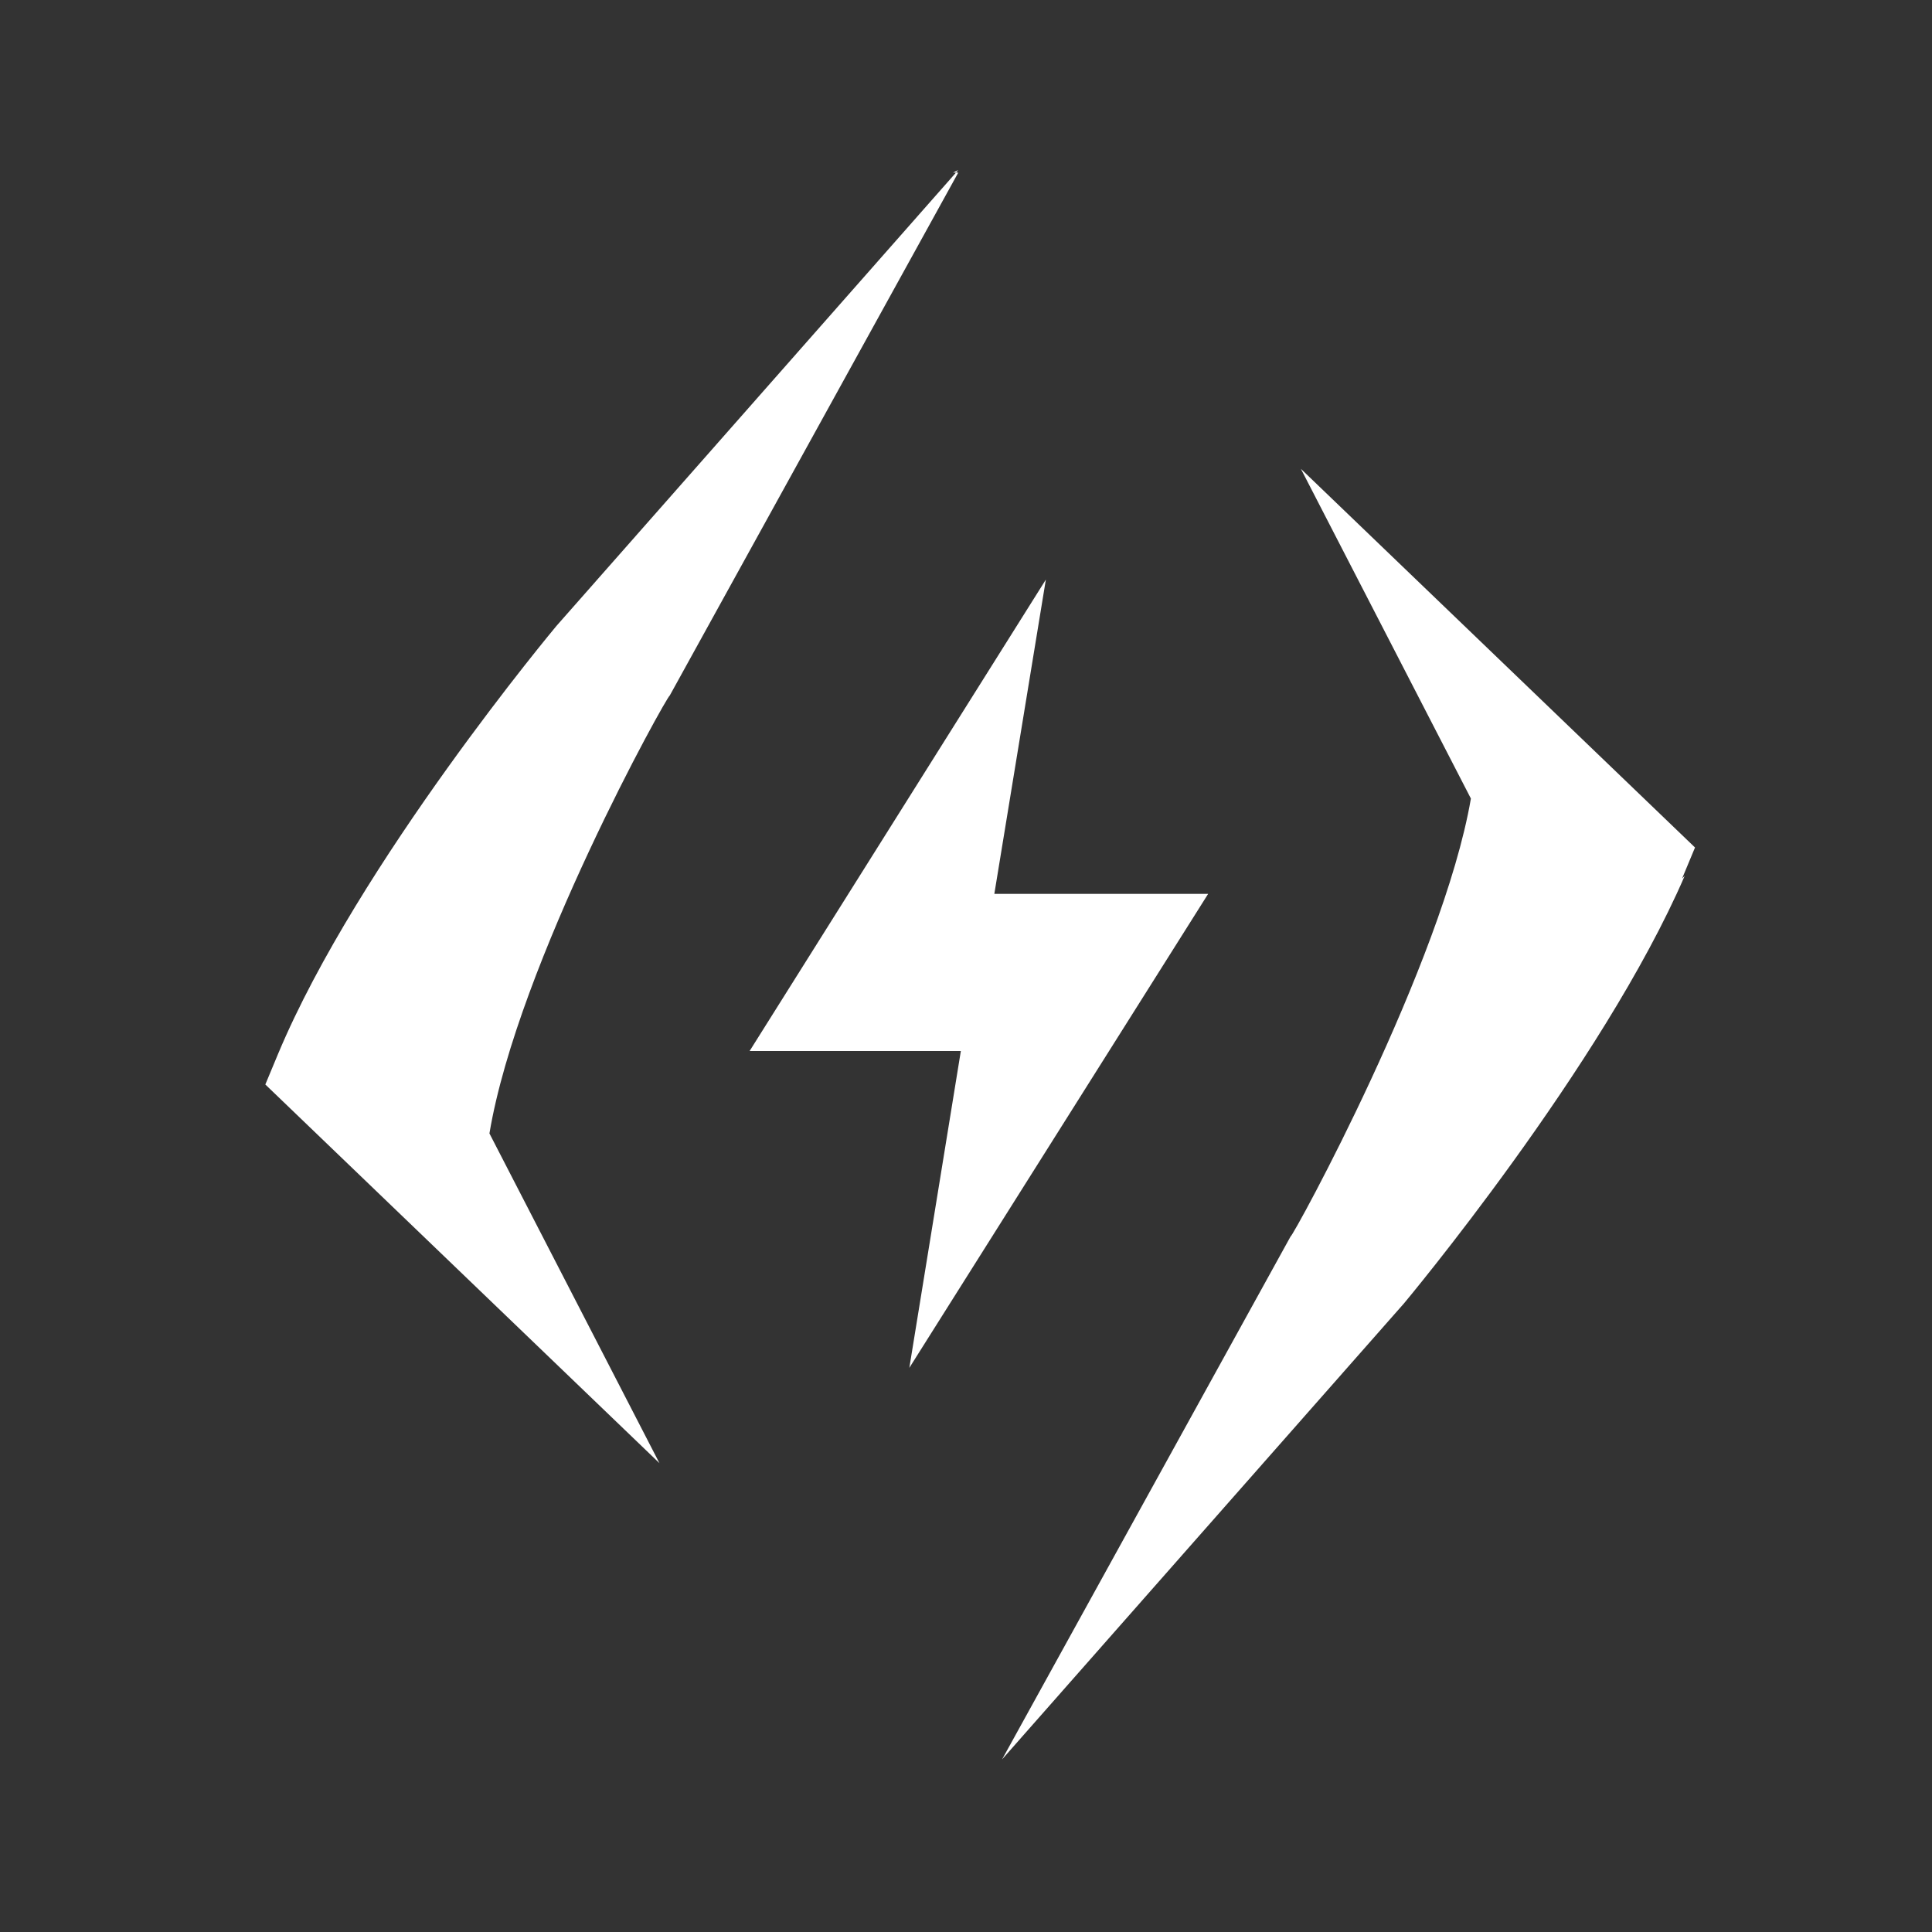 <?xml version="1.0" encoding="UTF-8"?>
<svg xmlns="http://www.w3.org/2000/svg" version="1.1" viewBox="0 0 75 75">
  <rect x="0" y="0" width="75" height="75" fill="#333333" stroke="none"/>
  <defs>
    <style>
      .cls-1 {
        fill: #fff;
      }
    </style>
  </defs>
  <!-- Generator: Adobe Illustrator 28.6.0, SVG Export Plug-In . SVG Version: 1.2.0 Build 709)  -->
  <g>
    <g id="_レイヤー_1" data-name="レイヤー_1">
      <g id="_レイヤー_2">
        <path class="cls-1" d="M37.2,6.6l-15.6,17.7s-7.7,9.2-10.8,16.6l-.5,1.2,15.3,14.7-6.6-12.8c1.1-6.6,6.9-17,7-17l11.2-20.3h-.2Z"/>
        <path class="cls-1" d="M65.3,34.1l.5-1.2-15.3-14.7,6.6,12.8c-1.1,6.4-6.9,17-7,17l-11.2,20.3,15.6-17.7s7.7-9.2,10.9-16.6Z"/>
        <polygon class="cls-1" points="46.9 34.7 38.6 34.7 40.6 22.5 29.1 40.8 37.3 40.8 35.3 53.1 46.9 34.7"/>
      </g>
    </g>
  </g>
</svg>